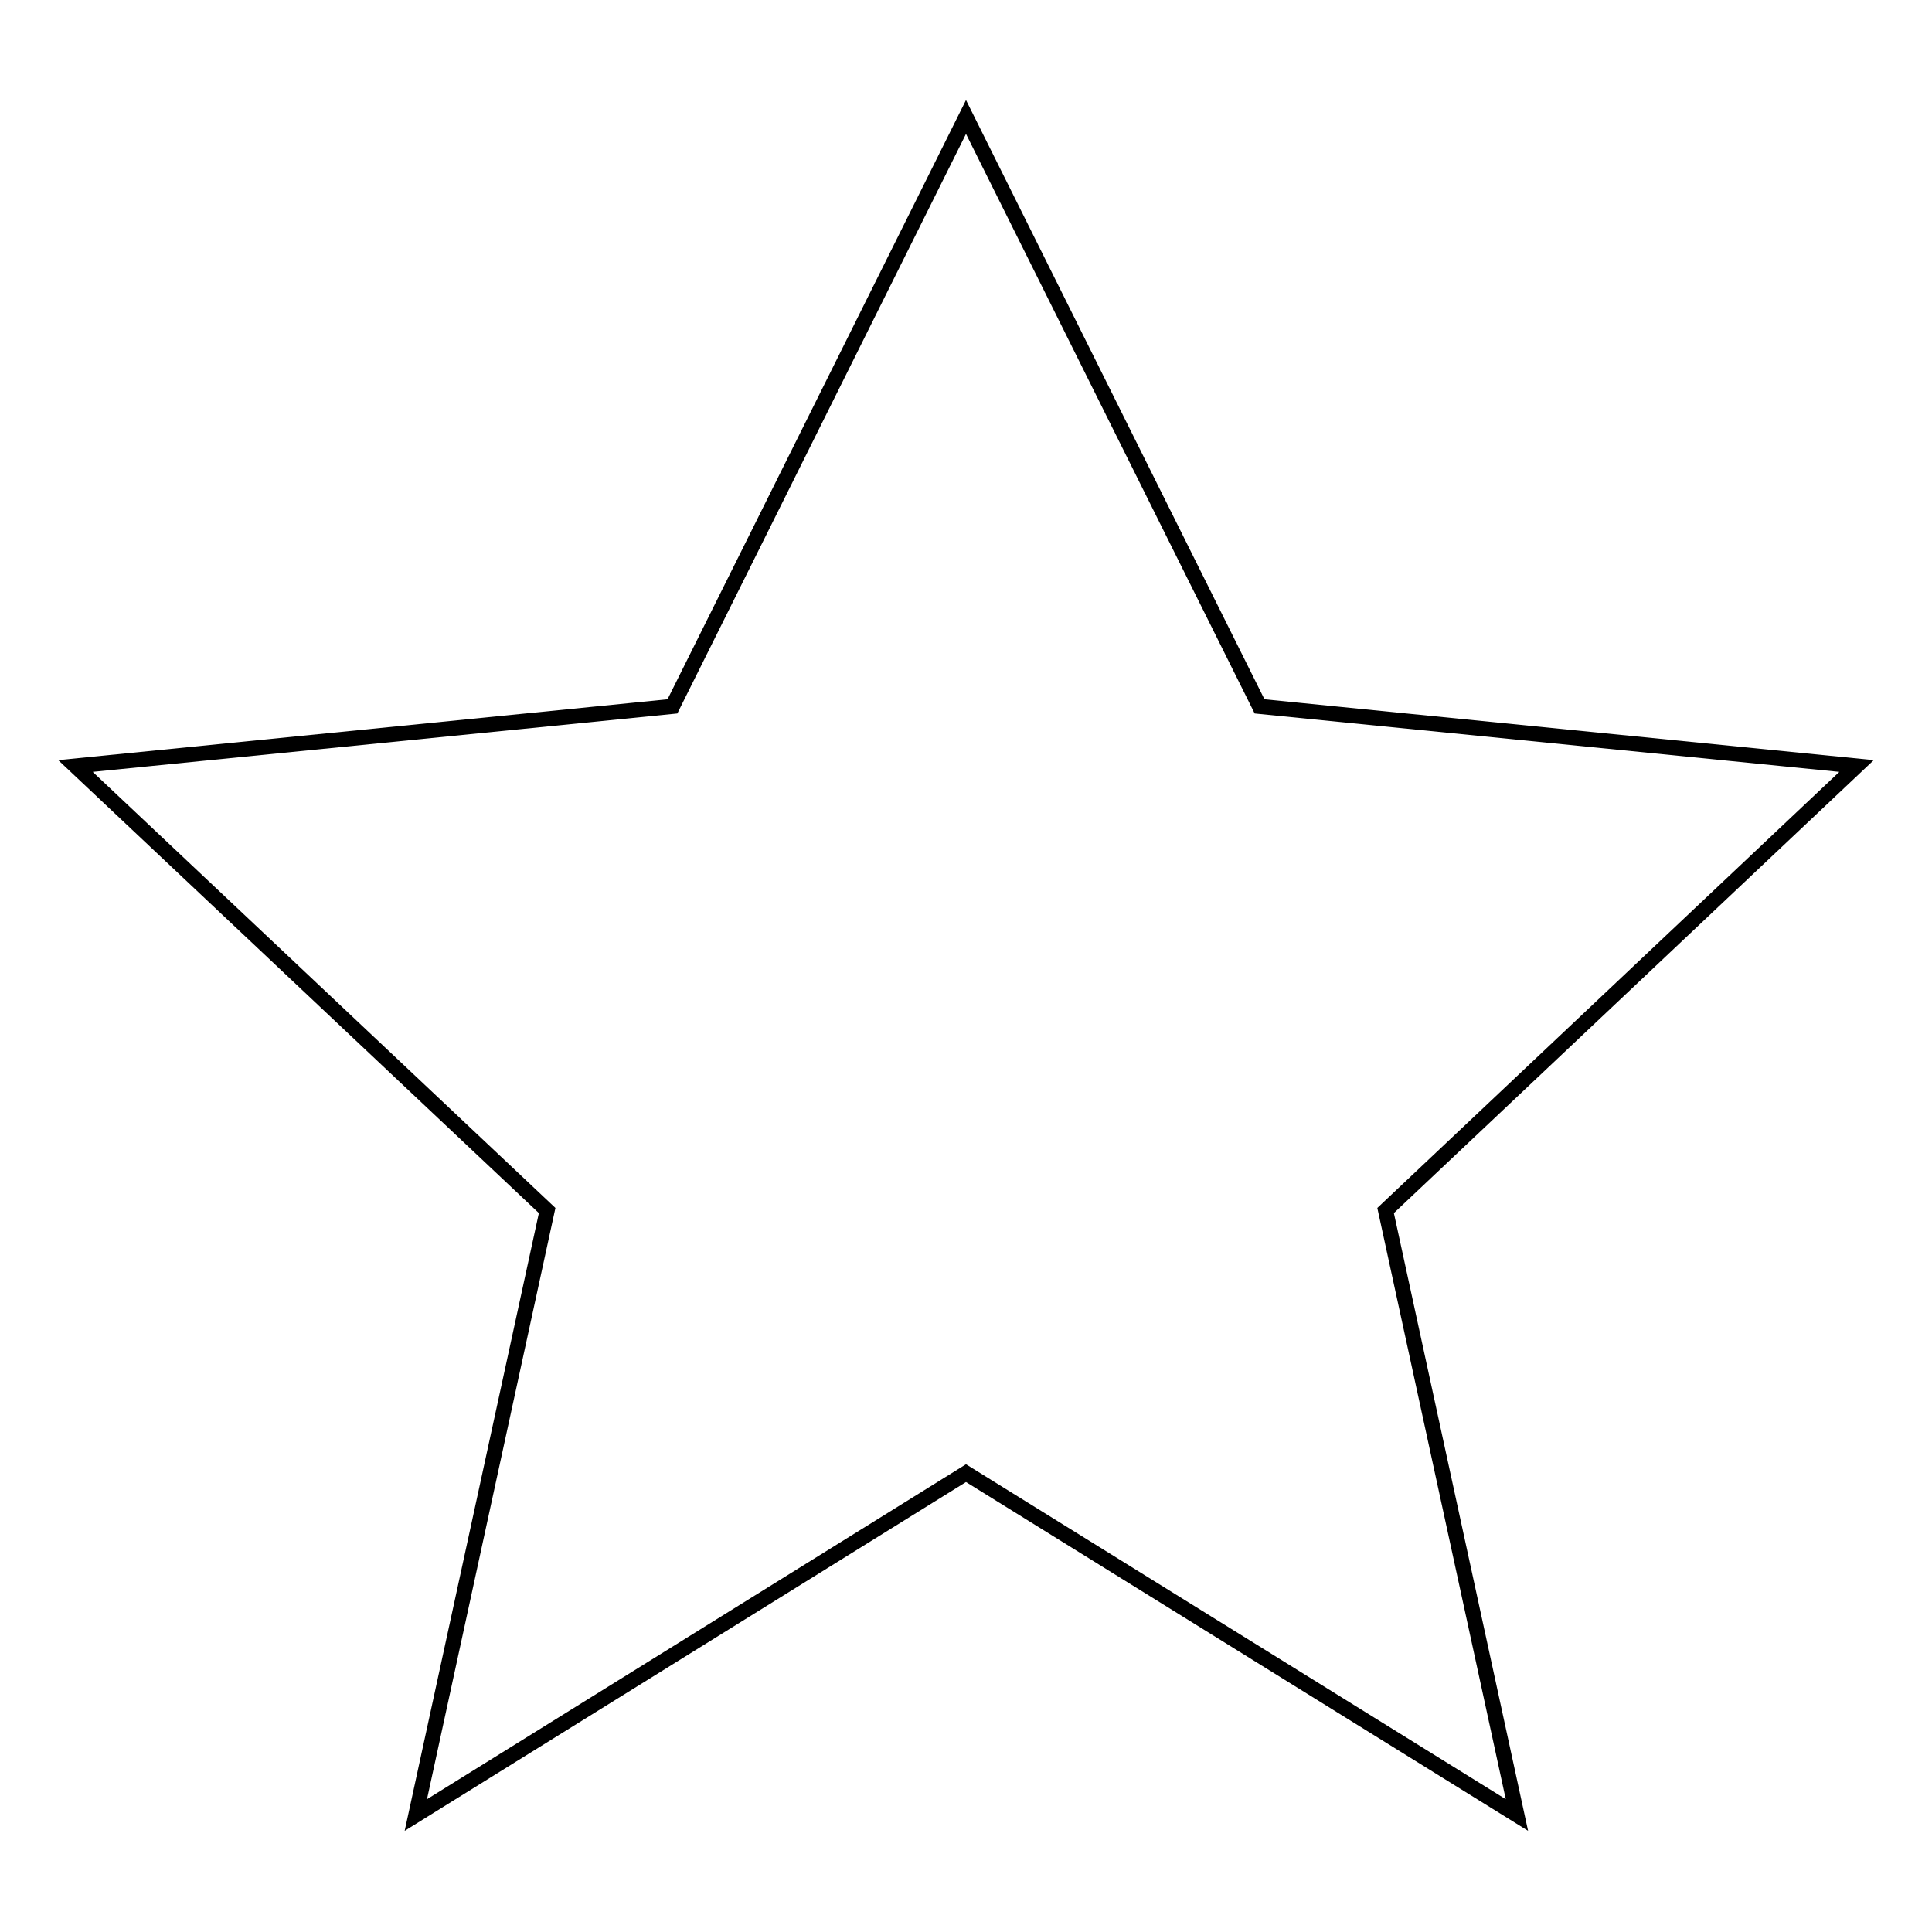<?xml version="1.0" encoding="utf-8"?>
<!-- Svg Vector Icons : http://www.onlinewebfonts.com/icon -->
<!DOCTYPE svg PUBLIC "-//W3C//DTD SVG 1.1//EN" "http://www.w3.org/Graphics/SVG/1.1/DTD/svg11.dtd">
<svg version="1.1" xmlns="http://www.w3.org/2000/svg" xmlns:xlink="http://www.w3.org/1999/xlink" x="0px" y="0px" viewBox="0 0 256 256" enable-background="new 0 0 256 256" xml:space="preserve">
<g> <path stroke-width="2" fill-opacity="0" stroke="#000000"  d="M128,15.5l38.9,78.1l79.1,7.9l-62.4,58.9l17.4,80.1l-73-45.3l-72.9,45.3l17.4-80.1L10,101.5l79.1-7.9 L128,15.5z"/></g>
</svg>